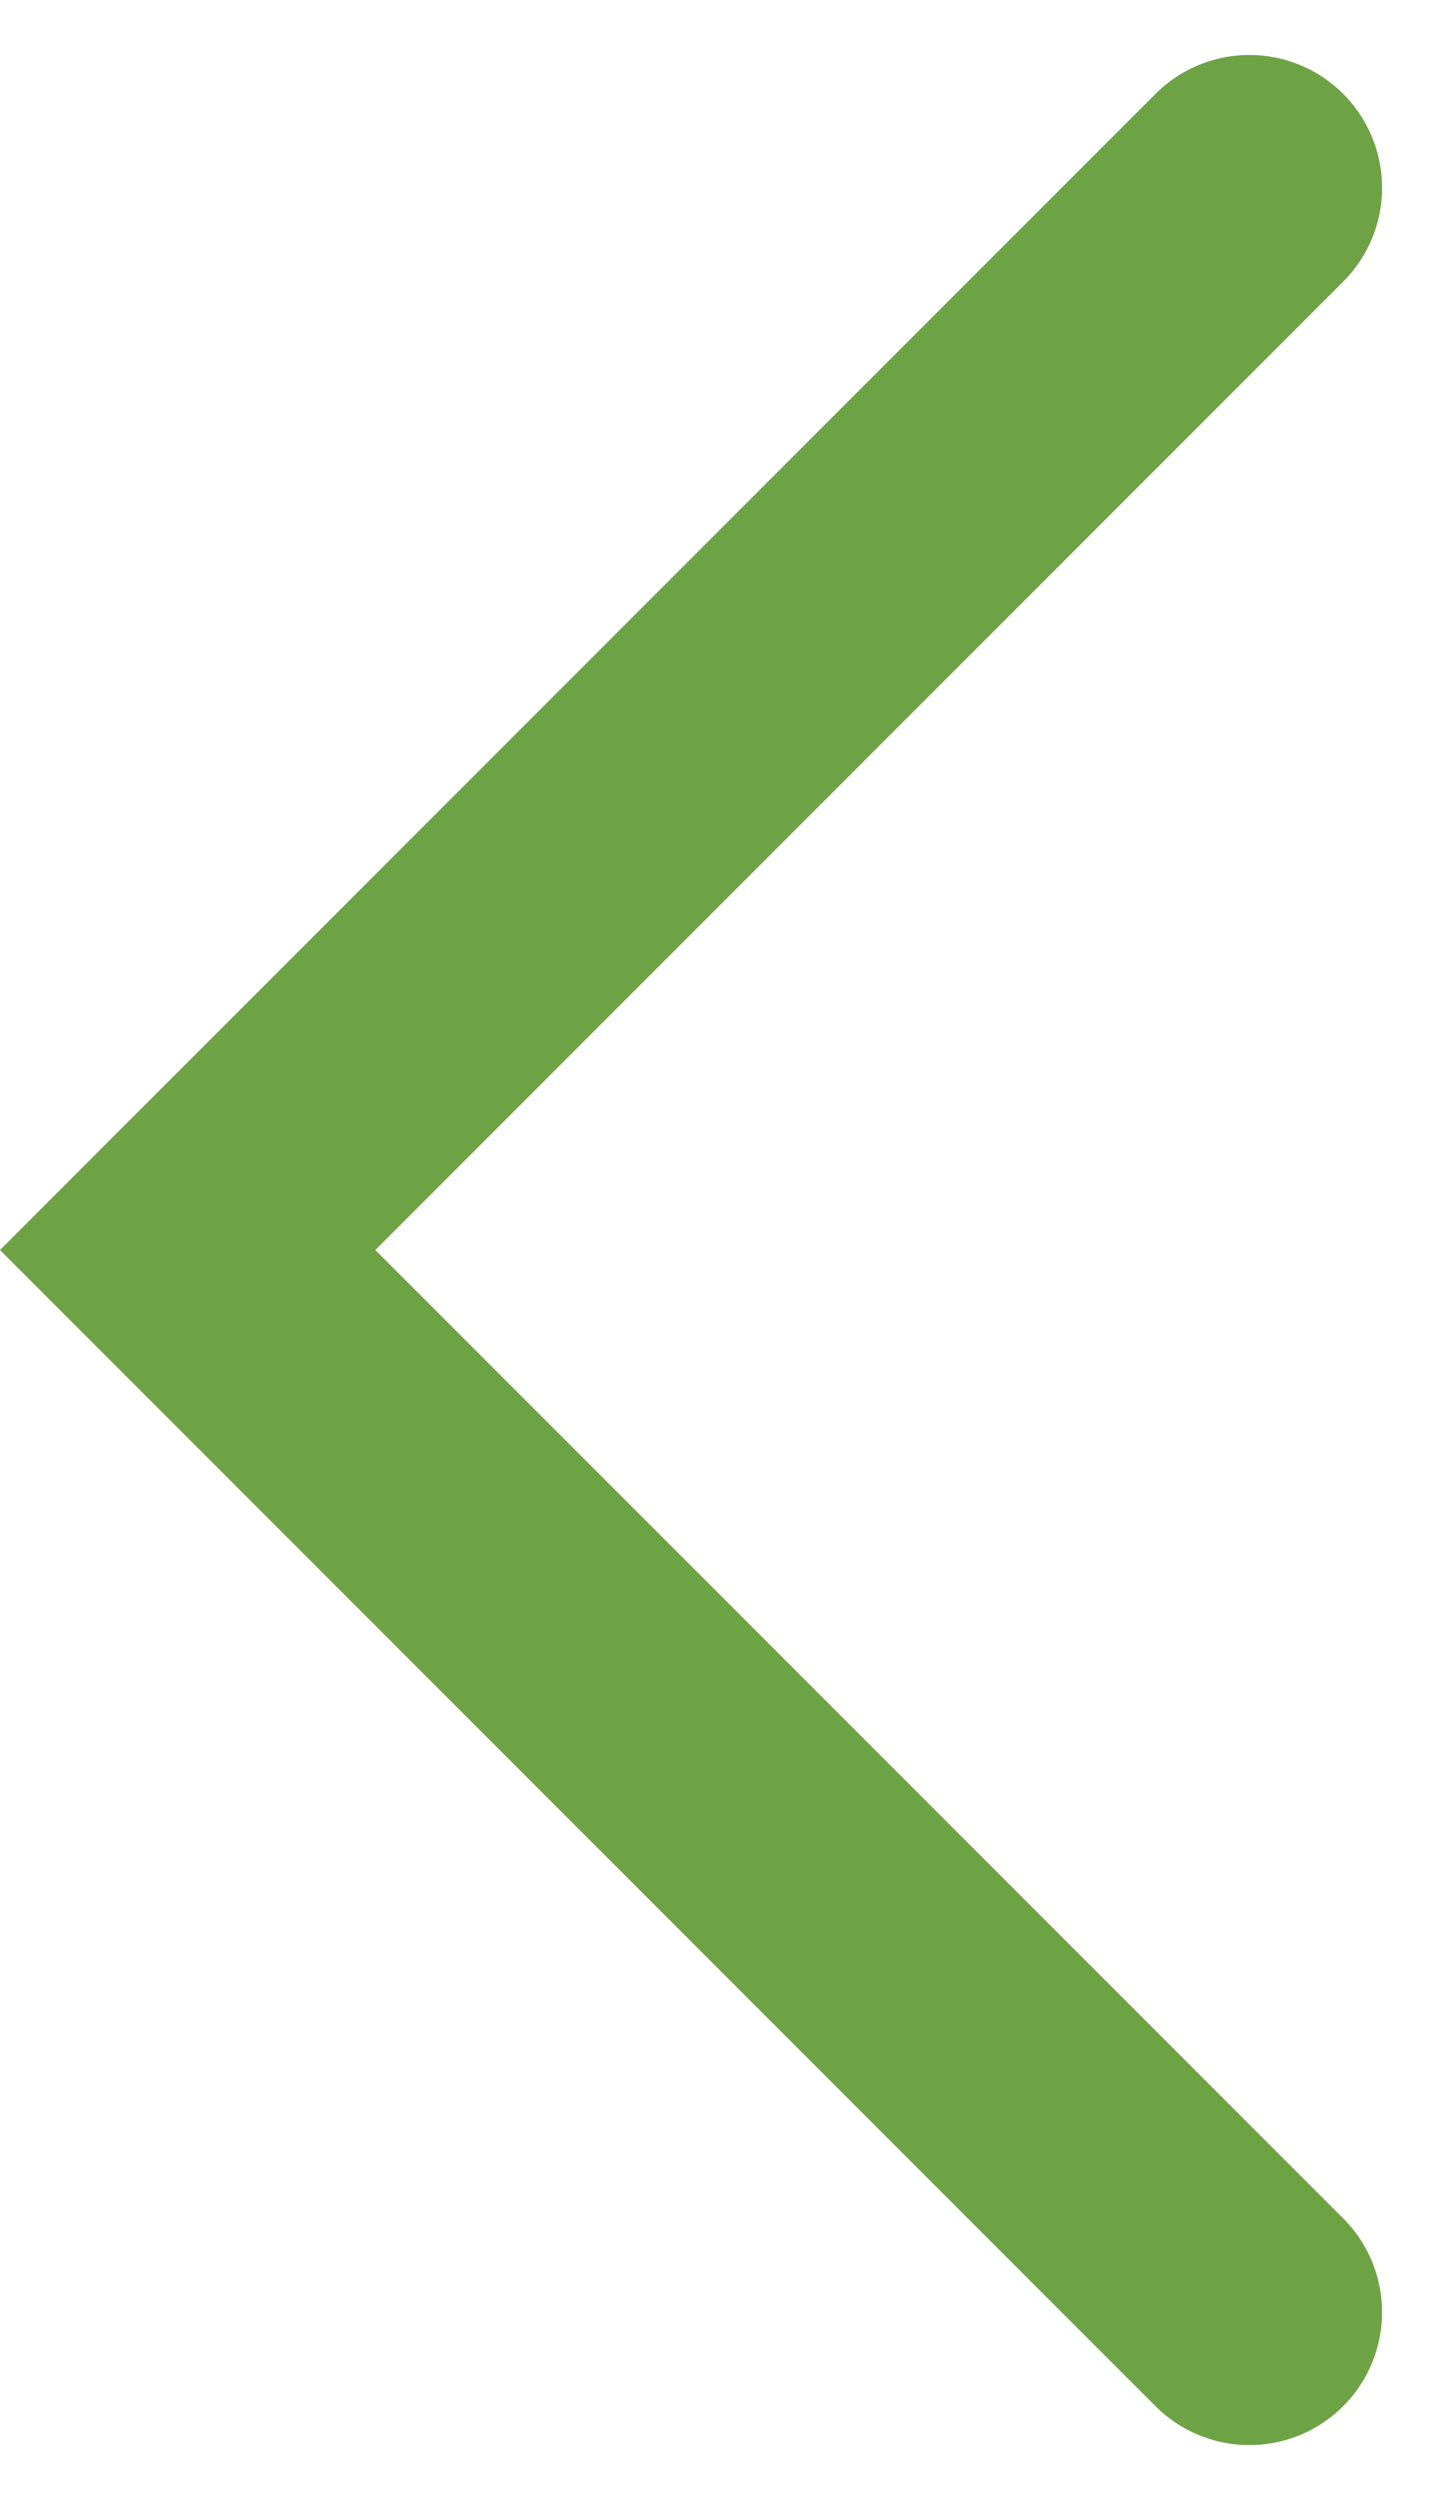 <svg xmlns="http://www.w3.org/2000/svg" width="10.828" height="18.828" viewBox="0 0 10.828 18.828">
  <path id="Path_54" data-name="Path 54" d="M8,0,0,8l8,8" transform="translate(1.414 1.414)" fill="none" stroke="#6da345" stroke-linecap="round" stroke-width="2"/>
</svg>
